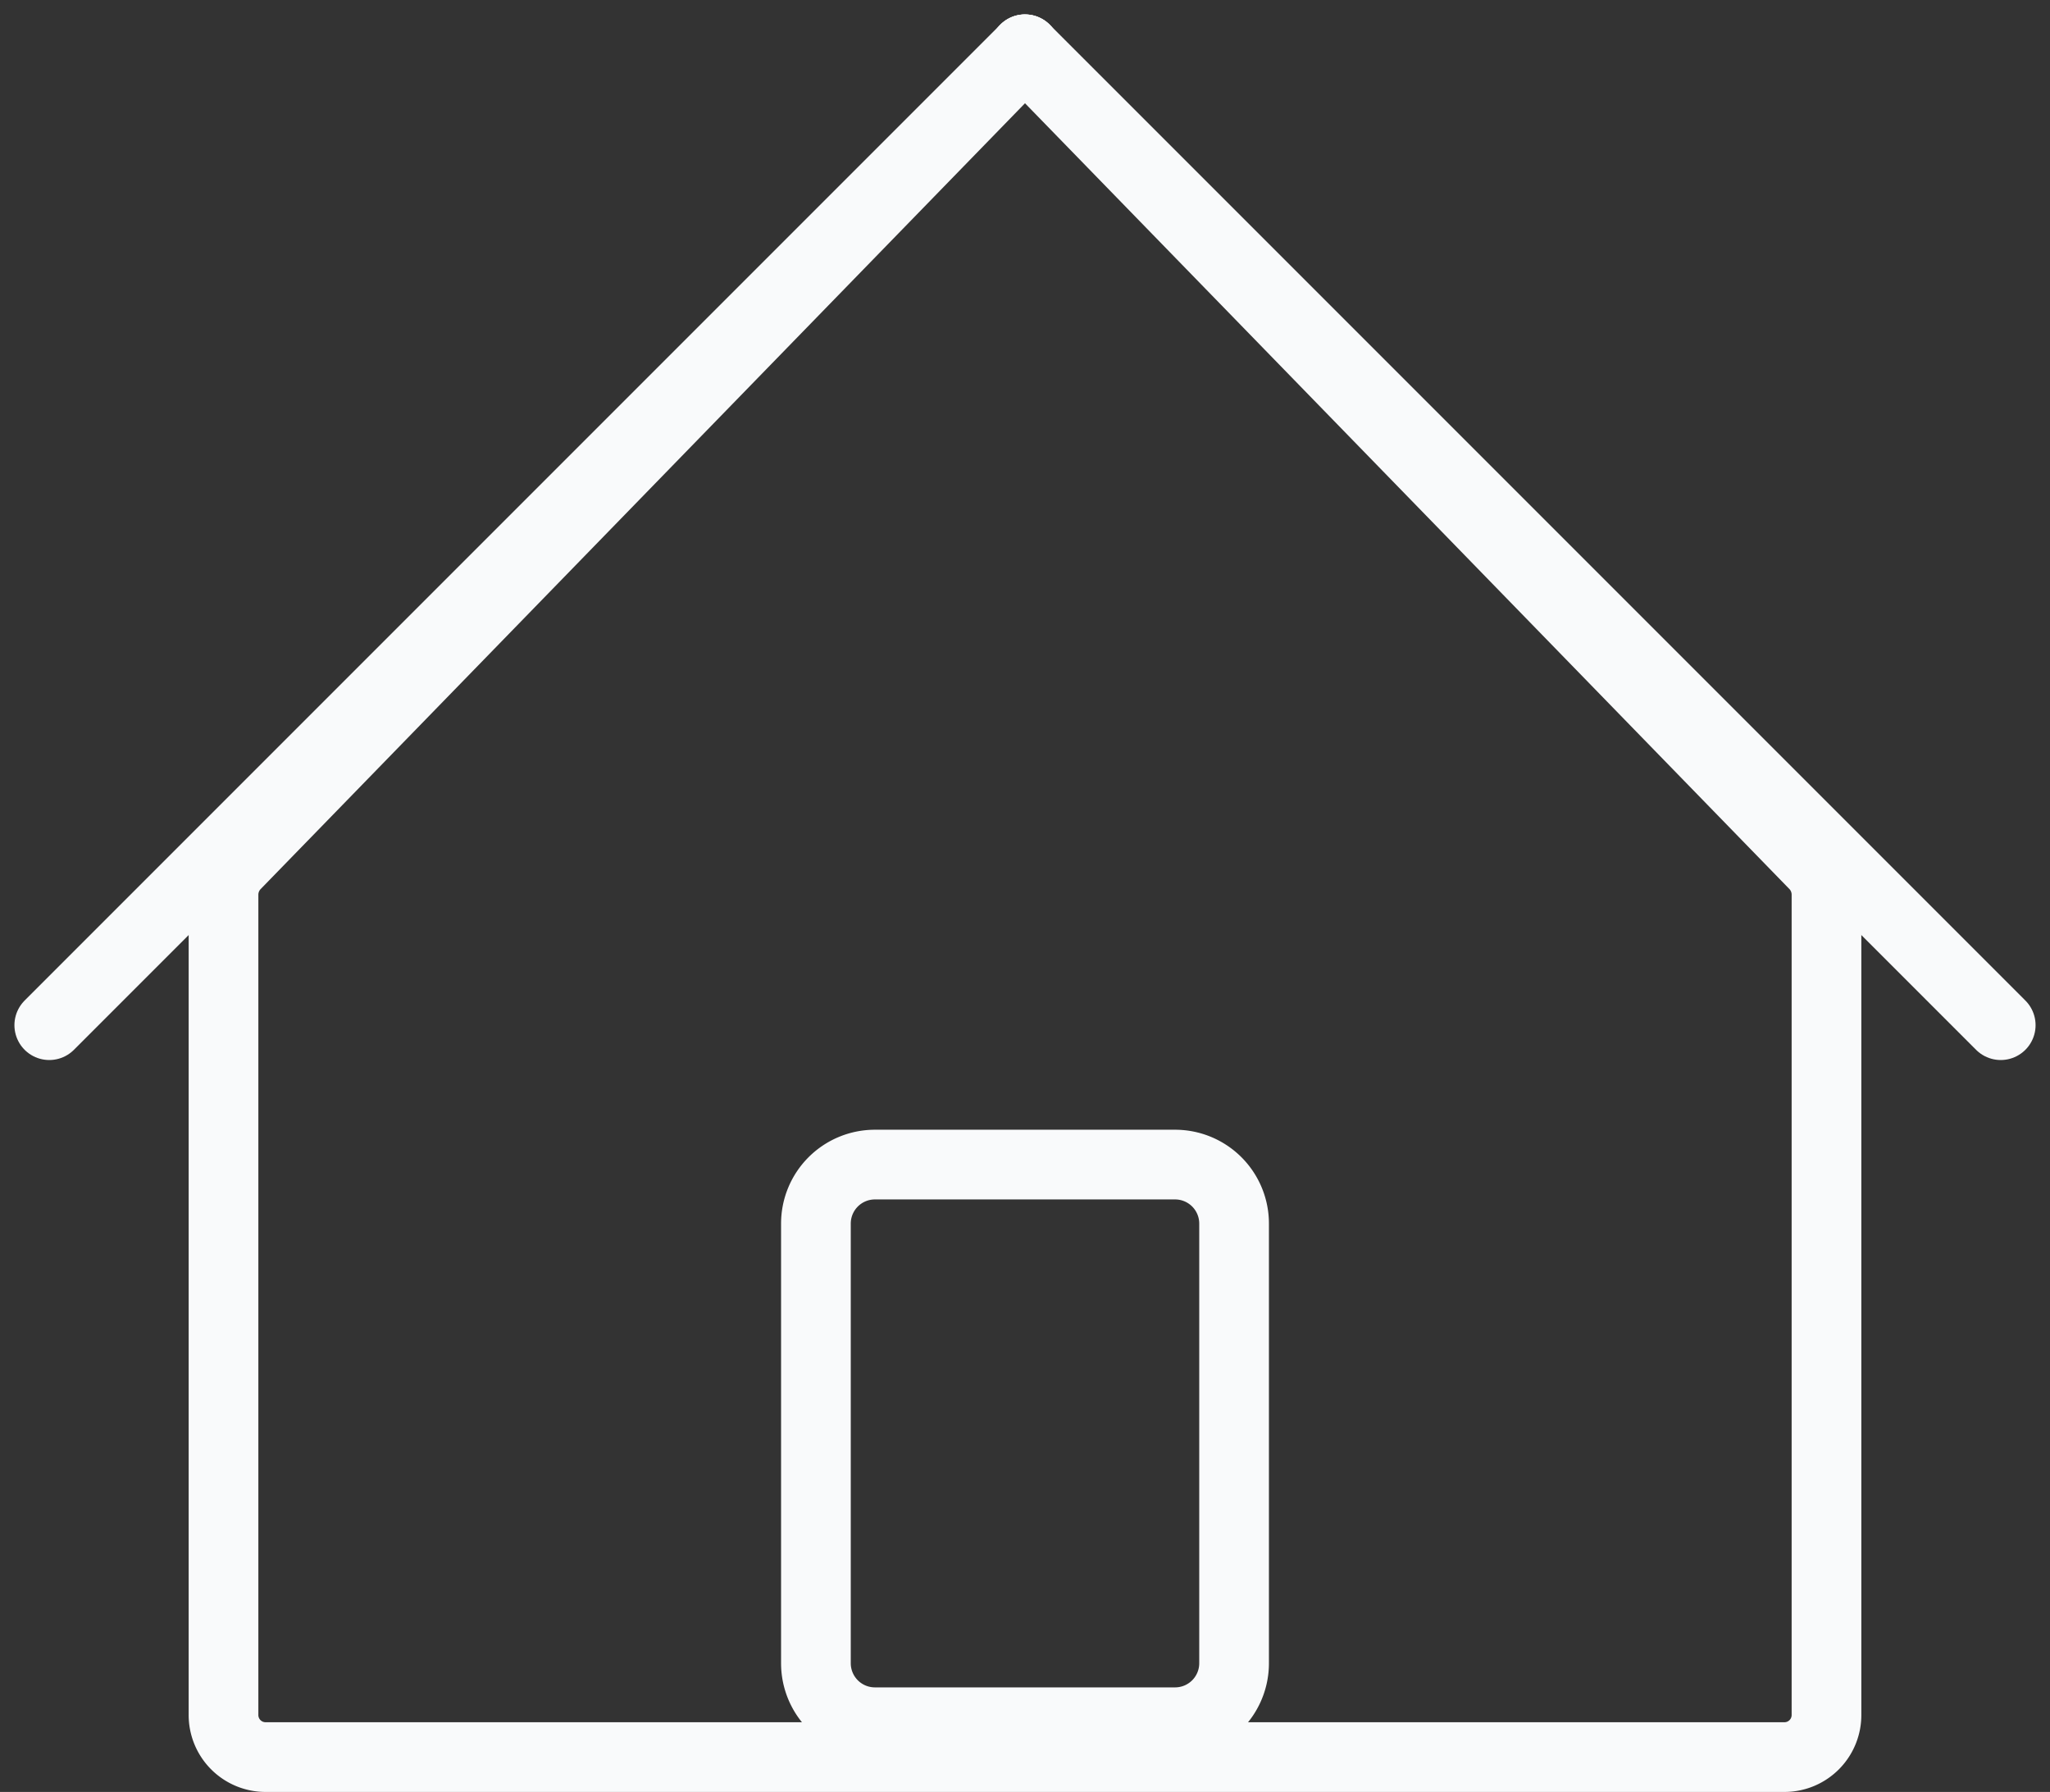 <svg xmlns="http://www.w3.org/2000/svg" width="58.828" height="51.414" viewBox="0 0 58.828 51.414">
  <rect x="0" y="0" width="58.828" height="51.414" fill="#333333" stroke="none"/>
  <g id="Group_9" data-name="Group 9" transform="translate(1.039 1.414)">
    <path id="Stroke_1" data-name="Stroke 1" d="M22.761.36.347,23.4A1.235,1.235,0,0,0,0,24.255V47.783A1.207,1.207,0,0,0,1.2,49H44.8A1.207,1.207,0,0,0,46,47.783V24.255a1.235,1.235,0,0,0-.347-.858L23.239.36C22.771-.12,23.229-.12,22.761.36Z" transform="translate(5.375)" fill="none" stroke="#f9fafb" stroke-linecap="round" stroke-linejoin="round" stroke-miterlimit="10" stroke-width="2"/>
    <path id="Stroke_3" data-name="Stroke 3" d="M10.314,16H1.686A1.693,1.693,0,0,1,0,14.3V1.7A1.693,1.693,0,0,1,1.686,0h8.628A1.693,1.693,0,0,1,12,1.7V14.3A1.693,1.693,0,0,1,10.314,16Z" transform="translate(22.375 32)" fill="none" stroke="#f9fafb" stroke-linecap="round" stroke-linejoin="round" stroke-miterlimit="10" stroke-width="2"/>
    <path id="Stroke_5" data-name="Stroke 5" d="M0,28,28,0" transform="translate(0.375)" fill="none" stroke="#f9fafb" stroke-linecap="round" stroke-linejoin="round" stroke-miterlimit="10" stroke-width="2"/>
    <path id="Stroke_7" data-name="Stroke 7" d="M28,28,0,0" transform="translate(28.375)" fill="none" stroke="#f9fafb" stroke-linecap="round" stroke-linejoin="round" stroke-miterlimit="10" stroke-width="2"/>
  </g>
</svg>
